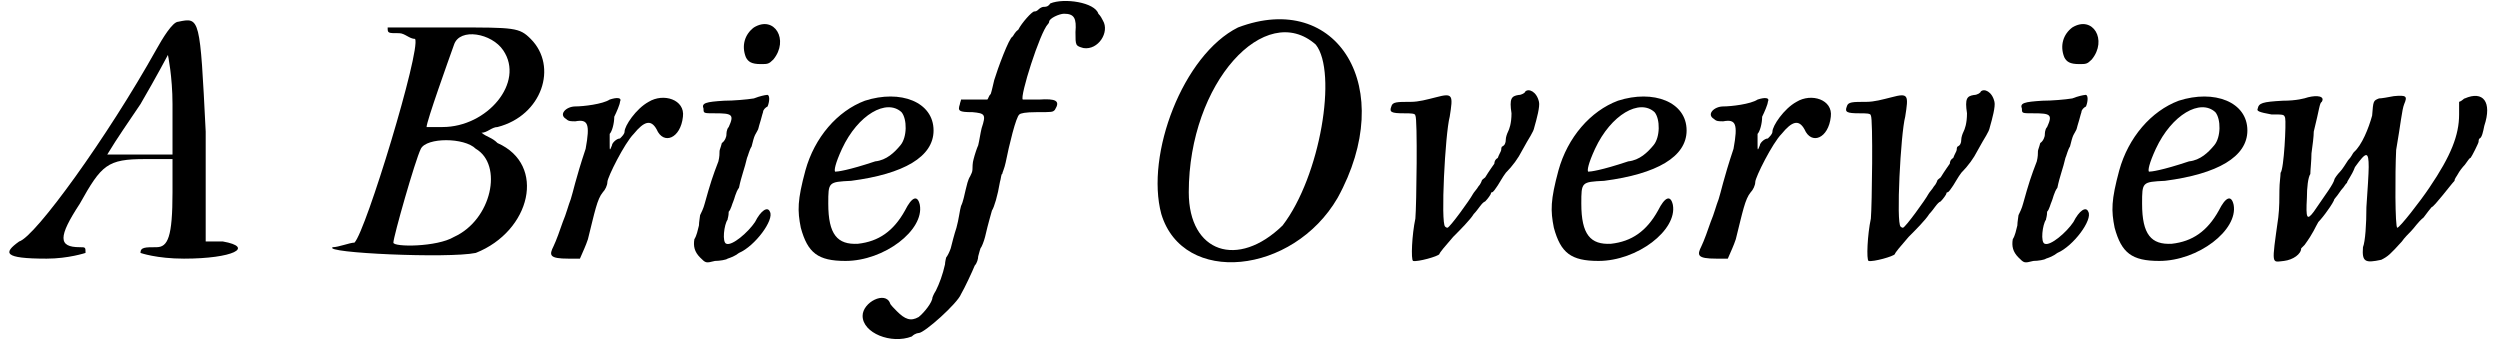 <?xml version='1.0' encoding='utf-8'?>
<svg xmlns="http://www.w3.org/2000/svg" xmlns:xlink="http://www.w3.org/1999/xlink" width="217px" height="30px" viewBox="0 0 2179 302" version="1.1">
<defs>
<path id="gl4628" d="M 153 4 C 148 4 139 19 134 28 C 91 105 28 192 14 196 C 0 206 0 211 38 211 C 57 211 72 206 72 206 C 72 201 72 201 67 201 C 48 201 48 192 67 163 C 86 129 91 124 124 124 C 134 124 139 124 148 124 C 148 134 148 144 148 153 C 148 192 144 201 134 201 C 124 201 120 201 120 206 C 120 206 134 211 158 211 C 201 211 220 201 192 196 C 187 196 182 196 177 196 C 177 163 177 129 177 100 C 172 0 172 0 153 4 M 148 76 C 148 91 148 105 148 120 C 139 120 129 120 120 120 C 110 120 100 120 91 120 C 100 105 110 91 120 76 C 134 52 144 33 144 33 C 144 33 148 52 148 76 z" fill="black"/><!-- width=211 height=216 -->
<path id="gl4629" d="M 57 4 C 57 9 57 9 67 9 C 72 9 76 14 81 14 C 86 24 38 182 28 192 C 24 192 14 196 9 196 C 0 201 110 206 134 201 C 182 182 196 124 153 105 C 148 100 144 100 139 96 C 144 96 148 91 153 91 C 192 81 206 38 182 14 C 172 4 168 4 115 4 C 86 4 57 4 57 4 M 158 24 C 177 52 144 91 105 91 C 100 91 91 91 91 91 C 91 86 110 33 115 19 C 120 4 148 9 158 24 M 134 110 C 158 124 148 172 115 187 C 100 196 62 196 62 192 C 62 187 81 120 86 110 C 91 100 124 100 134 110 z" fill="black"/><!-- width=201 height=211 -->
<path id="gl1328" d="M 89 8 C 78 14 68 29 68 34 C 68 36 66 38 64 40 C 61 40 57 44 57 46 C 55 51 55 51 55 44 C 55 42 55 38 55 36 C 57 34 59 27 59 21 C 61 17 64 10 64 8 C 66 4 61 4 55 6 C 49 10 32 12 25 12 C 17 12 10 19 17 23 C 19 25 21 25 25 25 C 36 23 38 27 34 49 C 25 76 23 87 21 93 C 19 98 17 106 14 113 C 12 119 8 130 6 134 C 2 142 2 145 19 145 C 21 145 25 145 29 145 C 32 138 34 134 36 128 C 42 104 44 93 49 87 C 51 85 53 81 53 78 C 53 74 68 44 76 36 C 85 25 91 23 96 32 C 102 46 117 40 119 21 C 121 6 102 0 89 8 z" fill="black"/><!-- width=134 height=155 -->
<path id="gl4630" d="M 56 4 C 48 10 45 20 49 30 C 51 34 54 36 62 36 C 68 36 69 36 73 32 C 87 15 74 -7 56 4 M 56 66 C 50 67 38 68 30 68 C 14 69 10 70 12 75 C 12 79 12 79 22 79 C 37 79 39 80 34 91 C 32 93 32 97 32 98 C 32 99 31 103 28 105 C 27 109 26 111 26 112 C 26 114 26 117 25 121 C 20 134 18 140 13 158 C 12 162 10 166 9 168 C 9 169 8 174 8 177 C 7 181 6 186 4 189 C 3 195 4 200 9 205 C 14 210 14 210 22 208 C 26 208 32 207 33 206 C 36 205 39 204 43 201 C 57 195 74 172 70 165 C 68 160 62 164 57 174 C 51 183 37 195 32 193 C 28 192 30 176 33 172 C 33 171 34 169 34 165 C 36 163 37 158 38 156 C 39 154 40 148 43 144 C 45 134 48 127 50 118 C 51 116 52 111 54 108 C 55 104 56 100 57 98 C 58 96 60 93 60 92 C 60 92 61 88 62 85 C 63 81 64 78 64 78 C 64 76 66 74 68 73 C 70 68 70 62 67 63 C 66 63 61 64 56 66 z" fill="black"/><!-- width=86 height=216 -->
<path id="gl1292" d="M 62 6 C 38 15 18 38 10 67 C 3 93 3 102 6 117 C 12 139 21 146 45 146 C 79 146 114 119 110 97 C 108 88 103 90 97 102 C 87 120 74 129 56 131 C 38 132 30 123 30 96 C 30 77 30 77 50 76 C 96 70 122 55 122 32 C 122 7 93 -4 62 6 M 94 16 C 99 22 99 38 93 45 C 88 51 81 58 71 59 C 47 67 38 68 36 68 C 35 67 36 61 42 48 C 56 18 81 4 94 16 z" fill="black"/><!-- width=129 height=154 -->
<path id="gl4353" d="M 166 3 C 164 6 162 6 160 6 C 159 6 157 7 156 8 C 154 10 153 10 152 10 C 150 10 141 20 138 26 C 135 28 134 31 133 32 C 130 33 120 60 117 70 C 116 74 115 79 114 82 C 112 84 112 86 111 87 C 108 87 104 87 99 87 C 96 87 92 87 88 87 C 88 88 87 90 87 91 C 85 97 86 98 98 98 C 109 99 110 100 106 112 C 105 116 104 123 103 127 C 102 129 100 135 99 139 C 98 142 98 147 98 148 C 98 150 97 152 96 154 C 94 157 93 162 92 166 C 91 170 90 176 88 180 C 87 183 86 192 84 199 C 82 205 80 213 79 217 C 78 220 76 224 75 225 C 75 225 74 229 74 231 C 72 240 69 248 66 254 C 64 257 63 260 63 260 C 63 264 56 273 51 277 C 44 281 39 279 32 272 C 30 270 26 266 26 265 C 22 254 2 264 2 276 C 2 291 27 301 45 294 C 48 291 51 291 51 291 C 56 291 85 265 88 257 C 91 252 98 237 100 232 C 102 230 103 226 103 224 C 104 220 105 217 105 217 C 106 216 108 211 109 207 C 112 194 114 188 115 184 C 117 181 120 171 122 159 C 123 156 123 152 124 152 C 124 151 126 147 127 142 C 130 127 136 102 139 100 C 140 99 144 98 154 98 C 168 98 168 98 170 96 C 175 88 171 86 156 87 C 150 87 144 87 142 87 C 139 85 157 28 164 21 C 165 20 165 19 165 19 C 165 16 174 12 178 12 C 187 12 189 16 188 28 C 188 40 188 40 195 42 C 208 44 218 28 212 18 C 211 16 210 14 208 12 C 205 2 178 -2 166 3 z" fill="black"/><!-- width=220 height=302 -->
<path id="gl4631" d="M 76 9 C 28 33 -5 120 9 172 C 28 235 124 225 163 158 C 216 62 163 -24 76 9 M 144 24 C 163 48 148 139 115 182 C 76 220 33 206 33 153 C 33 57 100 -15 144 24 z" fill="black"/><!-- width=192 height=220 -->
<path id="gl4632" d="M 120 3 C 120 4 117 6 114 6 C 108 7 106 9 108 22 C 108 31 106 36 105 38 C 104 40 103 43 103 45 C 103 48 102 50 100 51 C 99 51 99 54 99 54 C 99 55 97 58 96 61 C 94 62 93 64 93 66 C 93 66 88 73 85 78 C 84 79 82 80 82 81 C 82 81 81 84 79 86 C 78 88 75 91 74 93 C 72 97 54 122 52 122 C 51 122 50 121 50 121 C 46 118 50 40 54 25 C 57 6 57 4 42 8 C 34 10 27 12 20 12 C 8 12 4 12 3 16 C 1 21 3 22 14 22 C 20 22 24 22 24 24 C 26 26 25 103 24 114 C 21 128 20 150 22 151 C 26 152 44 147 45 145 C 45 144 50 138 57 130 C 63 124 72 115 75 110 C 79 106 82 100 85 99 C 87 97 90 93 90 92 C 90 91 91 91 91 91 C 92 91 94 88 96 85 C 98 82 100 78 103 74 C 109 68 114 61 117 55 C 124 42 127 39 128 34 C 130 27 133 16 132 12 C 130 3 123 0 120 3 z" fill="black"/><!-- width=140 height=159 -->
<path id="gl1292" d="M 62 6 C 38 15 18 38 10 67 C 3 93 3 102 6 117 C 12 139 21 146 45 146 C 79 146 114 119 110 97 C 108 88 103 90 97 102 C 87 120 74 129 56 131 C 38 132 30 123 30 96 C 30 77 30 77 50 76 C 96 70 122 55 122 32 C 122 7 93 -4 62 6 M 94 16 C 99 22 99 38 93 45 C 88 51 81 58 71 59 C 47 67 38 68 36 68 C 35 67 36 61 42 48 C 56 18 81 4 94 16 z" fill="black"/><!-- width=129 height=154 -->
<path id="gl1328" d="M 89 8 C 78 14 68 29 68 34 C 68 36 66 38 64 40 C 61 40 57 44 57 46 C 55 51 55 51 55 44 C 55 42 55 38 55 36 C 57 34 59 27 59 21 C 61 17 64 10 64 8 C 66 4 61 4 55 6 C 49 10 32 12 25 12 C 17 12 10 19 17 23 C 19 25 21 25 25 25 C 36 23 38 27 34 49 C 25 76 23 87 21 93 C 19 98 17 106 14 113 C 12 119 8 130 6 134 C 2 142 2 145 19 145 C 21 145 25 145 29 145 C 32 138 34 134 36 128 C 42 104 44 93 49 87 C 51 85 53 81 53 78 C 53 74 68 44 76 36 C 85 25 91 23 96 32 C 102 46 117 40 119 21 C 121 6 102 0 89 8 z" fill="black"/><!-- width=134 height=155 -->
<path id="gl4632" d="M 120 3 C 120 4 117 6 114 6 C 108 7 106 9 108 22 C 108 31 106 36 105 38 C 104 40 103 43 103 45 C 103 48 102 50 100 51 C 99 51 99 54 99 54 C 99 55 97 58 96 61 C 94 62 93 64 93 66 C 93 66 88 73 85 78 C 84 79 82 80 82 81 C 82 81 81 84 79 86 C 78 88 75 91 74 93 C 72 97 54 122 52 122 C 51 122 50 121 50 121 C 46 118 50 40 54 25 C 57 6 57 4 42 8 C 34 10 27 12 20 12 C 8 12 4 12 3 16 C 1 21 3 22 14 22 C 20 22 24 22 24 24 C 26 26 25 103 24 114 C 21 128 20 150 22 151 C 26 152 44 147 45 145 C 45 144 50 138 57 130 C 63 124 72 115 75 110 C 79 106 82 100 85 99 C 87 97 90 93 90 92 C 90 91 91 91 91 91 C 92 91 94 88 96 85 C 98 82 100 78 103 74 C 109 68 114 61 117 55 C 124 42 127 39 128 34 C 130 27 133 16 132 12 C 130 3 123 0 120 3 z" fill="black"/><!-- width=140 height=159 -->
<path id="gl4630" d="M 56 4 C 48 10 45 20 49 30 C 51 34 54 36 62 36 C 68 36 69 36 73 32 C 87 15 74 -7 56 4 M 56 66 C 50 67 38 68 30 68 C 14 69 10 70 12 75 C 12 79 12 79 22 79 C 37 79 39 80 34 91 C 32 93 32 97 32 98 C 32 99 31 103 28 105 C 27 109 26 111 26 112 C 26 114 26 117 25 121 C 20 134 18 140 13 158 C 12 162 10 166 9 168 C 9 169 8 174 8 177 C 7 181 6 186 4 189 C 3 195 4 200 9 205 C 14 210 14 210 22 208 C 26 208 32 207 33 206 C 36 205 39 204 43 201 C 57 195 74 172 70 165 C 68 160 62 164 57 174 C 51 183 37 195 32 193 C 28 192 30 176 33 172 C 33 171 34 169 34 165 C 36 163 37 158 38 156 C 39 154 40 148 43 144 C 45 134 48 127 50 118 C 51 116 52 111 54 108 C 55 104 56 100 57 98 C 58 96 60 93 60 92 C 60 92 61 88 62 85 C 63 81 64 78 64 78 C 64 76 66 74 68 73 C 70 68 70 62 67 63 C 66 63 61 64 56 66 z" fill="black"/><!-- width=86 height=216 -->
<path id="gl1292" d="M 62 6 C 38 15 18 38 10 67 C 3 93 3 102 6 117 C 12 139 21 146 45 146 C 79 146 114 119 110 97 C 108 88 103 90 97 102 C 87 120 74 129 56 131 C 38 132 30 123 30 96 C 30 77 30 77 50 76 C 96 70 122 55 122 32 C 122 7 93 -4 62 6 M 94 16 C 99 22 99 38 93 45 C 88 51 81 58 71 59 C 47 67 38 68 36 68 C 35 67 36 61 42 48 C 56 18 81 4 94 16 z" fill="black"/><!-- width=129 height=154 -->
<path id="gl4633" d="M 46 3 C 43 4 36 6 24 6 C 6 7 3 8 2 13 C 1 15 3 16 14 18 C 25 18 25 18 26 21 C 27 25 25 66 22 69 C 22 72 21 78 21 84 C 21 90 21 100 20 108 C 14 151 14 147 25 146 C 33 145 40 140 40 135 C 40 135 42 133 43 132 C 51 121 52 117 55 112 C 57 110 61 105 63 102 C 66 98 69 93 69 92 C 70 91 73 87 75 84 C 78 81 79 78 80 78 C 80 76 84 72 87 64 C 97 50 99 50 99 64 C 99 69 98 85 97 99 C 97 114 96 129 94 134 C 93 147 96 148 110 145 C 116 142 118 140 128 129 C 130 126 134 122 136 120 C 139 117 142 112 147 108 C 150 104 153 100 154 99 C 156 99 171 79 174 76 C 174 74 176 72 177 70 C 178 68 181 64 183 62 C 186 58 187 56 188 56 C 189 55 195 43 195 42 C 195 42 195 39 196 39 C 198 38 199 33 200 28 C 207 7 199 -3 183 4 C 182 4 181 6 178 7 C 178 10 178 14 178 18 C 178 36 171 54 152 82 C 144 94 126 117 124 117 C 122 117 122 69 123 49 C 127 26 128 14 130 9 C 133 2 132 1 121 2 C 116 3 110 4 108 4 C 103 6 103 6 102 19 C 99 30 93 45 86 51 C 85 52 84 55 81 58 C 79 61 76 66 74 68 C 72 70 69 74 69 75 C 68 79 62 87 51 103 C 45 111 44 109 45 91 C 45 82 46 73 48 70 C 48 67 49 58 49 52 C 50 45 51 37 51 33 C 56 13 56 8 58 7 C 61 2 54 1 46 3 z" fill="black"/><!-- width=211 height=153 -->
</defs>
<use xlink:href="#gl4628" x="0" y="15"/>
<use xlink:href="#gl4629" x="279" y="20"/>
<use xlink:href="#gl1328" x="475" y="81"/>
<use xlink:href="#gl4630" x="600" y="20"/>
<use xlink:href="#gl1292" x="691" y="82"/>
<use xlink:href="#gl4353" x="749" y="0"/>
<use xlink:href="#gl4631" x="1003" y="15"/>
<use xlink:href="#gl4632" x="1210" y="77"/>
<use xlink:href="#gl1292" x="1349" y="82"/>
<use xlink:href="#gl1328" x="1478" y="81"/>
<use xlink:href="#gl4632" x="1608" y="77"/>
<use xlink:href="#gl4630" x="1752" y="20"/>
<use xlink:href="#gl1292" x="1839" y="82"/>
<use xlink:href="#gl4633" x="1968" y="82"/>
</svg>
